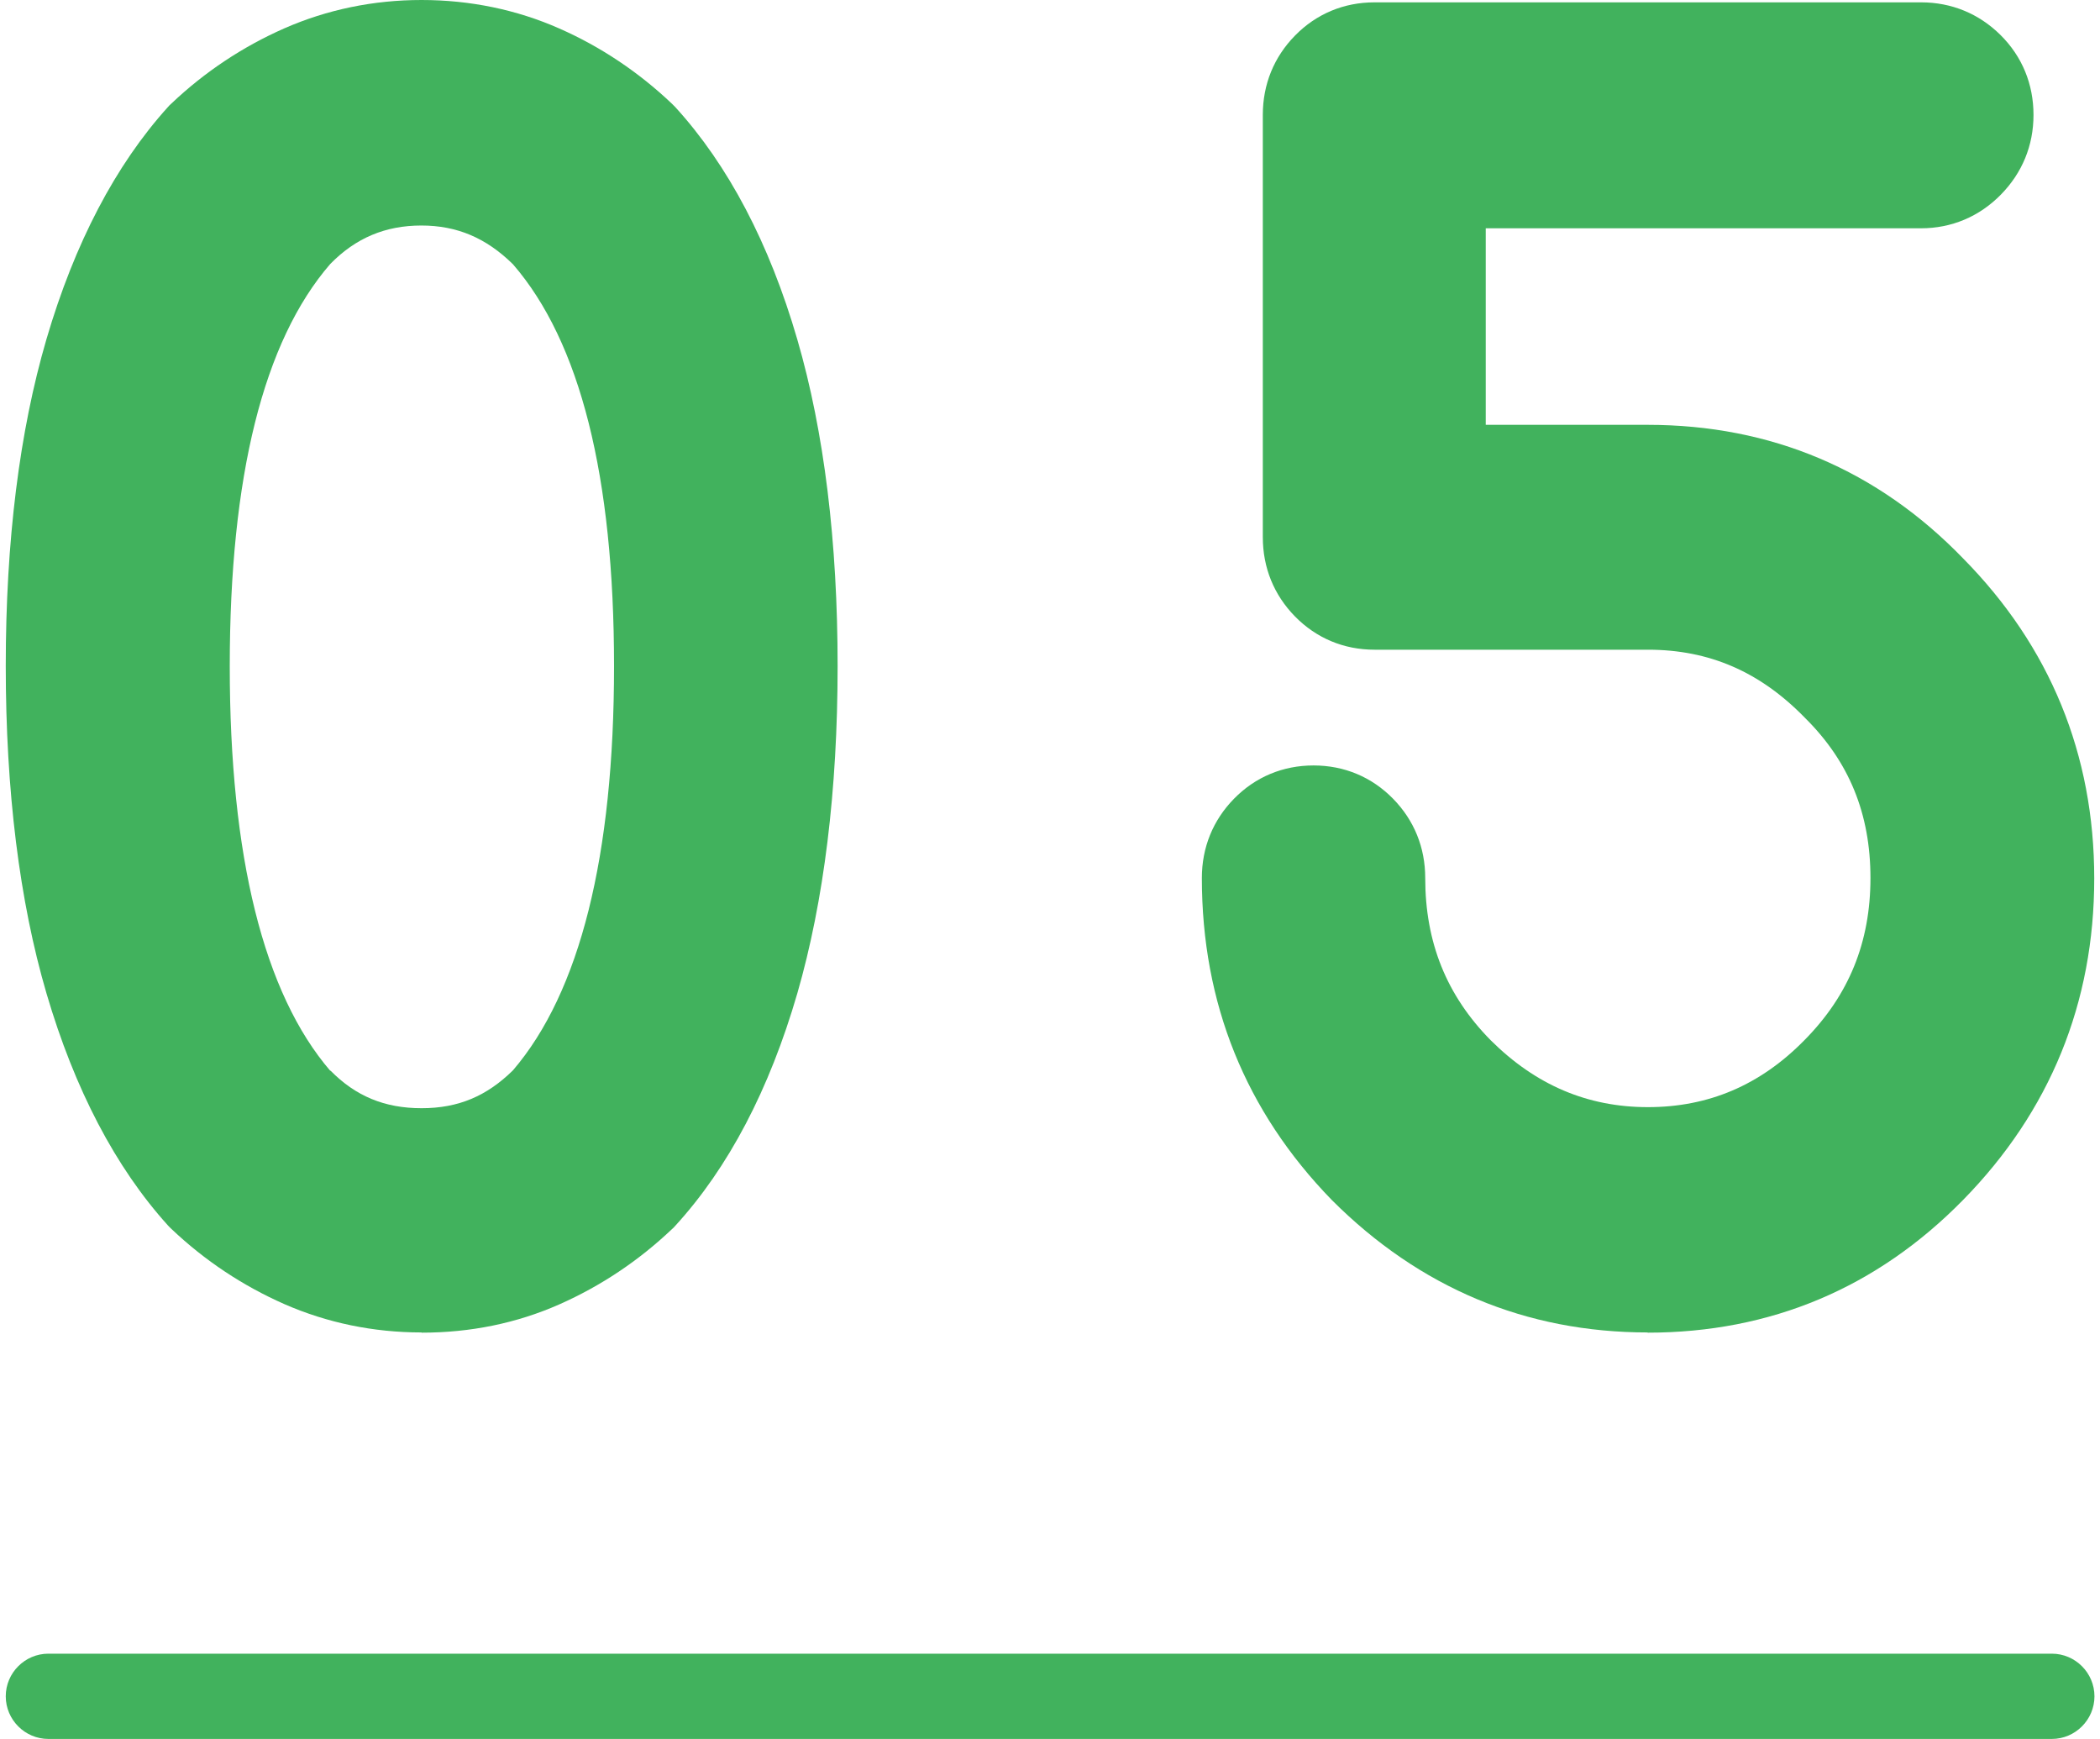 <svg xmlns="http://www.w3.org/2000/svg" id="base" viewBox="0 0 98.53 81.58"><path d="M3.37,31.24c0-5.57.6-10.38,1.79-14.45,1.19-4.07,2.87-7.3,5.02-9.68,1.31-1.24,2.77-2.22,4.4-2.93,1.63-.71,3.36-1.07,5.19-1.07s3.59.36,5.21,1.07c1.62.71,3.08,1.69,4.38,2.93,2.18,2.39,3.86,5.61,5.04,9.68s1.77,8.89,1.77,14.45-.59,10.42-1.77,14.49c-1.18,4.07-2.86,7.3-5.04,9.68-1.31,1.24-2.77,2.22-4.38,2.93-1.62.71-3.35,1.07-5.21,1.07s-3.57-.36-5.19-1.07c-1.63-.71-3.1-1.69-4.4-2.93-2.16-2.39-3.83-5.61-5.02-9.68-1.19-4.07-1.79-8.9-1.79-14.49ZM19.78,7.46c-2.57,0-4.76.94-6.57,2.81-3.69,4.21-5.54,11.2-5.54,20.98s1.85,16.85,5.54,21.08c1.79,1.85,3.98,2.77,6.57,2.77s4.73-.92,6.57-2.77c3.71-4.26,5.57-11.28,5.57-21.08s-1.86-16.74-5.57-20.98c-1.86-1.87-4.05-2.81-6.57-2.81Z" style="fill:#41b25d;"></path><path d="M19.78,62.51c-2.26,0-4.43-.45-6.44-1.33-1.95-.86-3.73-2.04-5.29-3.52-.06-.05-.11-.11-.17-.17-2.46-2.72-4.38-6.39-5.7-10.89-1.27-4.33-1.91-9.5-1.91-15.36s.64-10.99,1.91-15.33c1.32-4.5,3.24-8.17,5.7-10.89.05-.06.11-.12.17-.17,1.56-1.48,3.34-2.66,5.29-3.52,2.01-.88,4.18-1.33,6.44-1.33s4.46.45,6.47,1.34c1.93.85,3.71,2.04,5.27,3.52.05.05.11.11.16.16,2.49,2.73,4.42,6.4,5.73,10.91,1.26,4.33,1.89,9.49,1.89,15.32s-.64,11.02-1.89,15.35c-1.31,4.51-3.23,8.18-5.73,10.91-.05.06-.1.11-.16.16-1.56,1.48-3.33,2.66-5.27,3.52-2.01.89-4.18,1.33-6.47,1.33ZM15.5,50.22c1.19,1.21,2.55,1.77,4.28,1.77s3.06-.57,4.29-1.78c3.14-3.67,4.74-10.05,4.74-18.96s-1.59-15.21-4.74-18.85c-1.26-1.24-2.63-1.82-4.3-1.82s-3.07.57-4.28,1.81c-3.13,3.62-4.71,9.96-4.71,18.87s1.59,15.34,4.72,18.98Z" style="fill:#41b25d;"></path><path d="M90.14,3.21c.6,0,1.11.21,1.53.63s.64.94.64,1.54-.21,1.13-.64,1.56c-.42.43-.93.65-1.53.65h-23.52v15.43h10.7c4.95,0,9.15,1.78,12.59,5.33,3.51,3.56,5.26,7.83,5.26,12.84s-1.75,9.33-5.26,12.91c-3.46,3.53-7.66,5.3-12.59,5.3s-9.09-1.76-12.62-5.3c-3.46-3.55-5.19-7.86-5.19-12.91,0-.61.21-1.12.62-1.54s.92-.63,1.51-.63,1.1.21,1.51.63.62.94.62,1.54c0,3.84,1.32,7.1,3.95,9.79,2.73,2.71,5.93,4.07,9.59,4.07s6.9-1.36,9.56-4.07c2.66-2.69,3.99-5.95,3.99-9.79s-1.33-7.07-3.99-9.72c-2.66-2.74-5.85-4.1-9.56-4.1h-12.83c-.6,0-1.1-.21-1.51-.63s-.62-.93-.62-1.54V5.39c0-.61.21-1.12.62-1.54s.92-.63,1.51-.63h25.65Z" style="fill:#41b25d;"></path><path d="M77.31,62.51c-5.71,0-10.7-2.09-14.82-6.21-4.06-4.17-6.1-9.24-6.1-15.11,0-1.43.52-2.71,1.51-3.72,1-1.02,2.29-1.56,3.73-1.56s2.73.54,3.73,1.56c.99,1.01,1.51,2.29,1.51,3.72,0,3.02,1,5.51,3.07,7.61,2.11,2.1,4.54,3.14,7.38,3.14s5.27-1.03,7.34-3.14c2.09-2.11,3.1-4.6,3.1-7.61s-1-5.46-3.07-7.51c-2.11-2.17-4.5-3.2-7.37-3.2h-12.83c-1.44,0-2.73-.54-3.73-1.56-.99-1.01-1.51-2.29-1.51-3.72V5.39c0-1.43.52-2.71,1.51-3.72,1-1.02,2.29-1.56,3.73-1.56h25.65c1.42,0,2.71.53,3.72,1.53,1.02,1.01,1.55,2.31,1.55,3.75s-.53,2.72-1.53,3.74c-1.01,1.03-2.31,1.58-3.75,1.58h-20.42v9.22h7.59c5.8,0,10.79,2.11,14.82,6.28,4.06,4.12,6.14,9.17,6.14,15s-2.07,10.92-6.15,15.08c-4.05,4.13-9.03,6.23-14.81,6.23ZM90.14,6.32h.01-.01Z" style="fill:#41b25d;"></path><path d="M96.27,81.58H2.27c-1.1,0-2-.9-2-2s.9-2,2-2h94c1.1,0,2,.9,2,2s-.9,2-2,2Z" style="fill:#41b25d;"></path></svg>